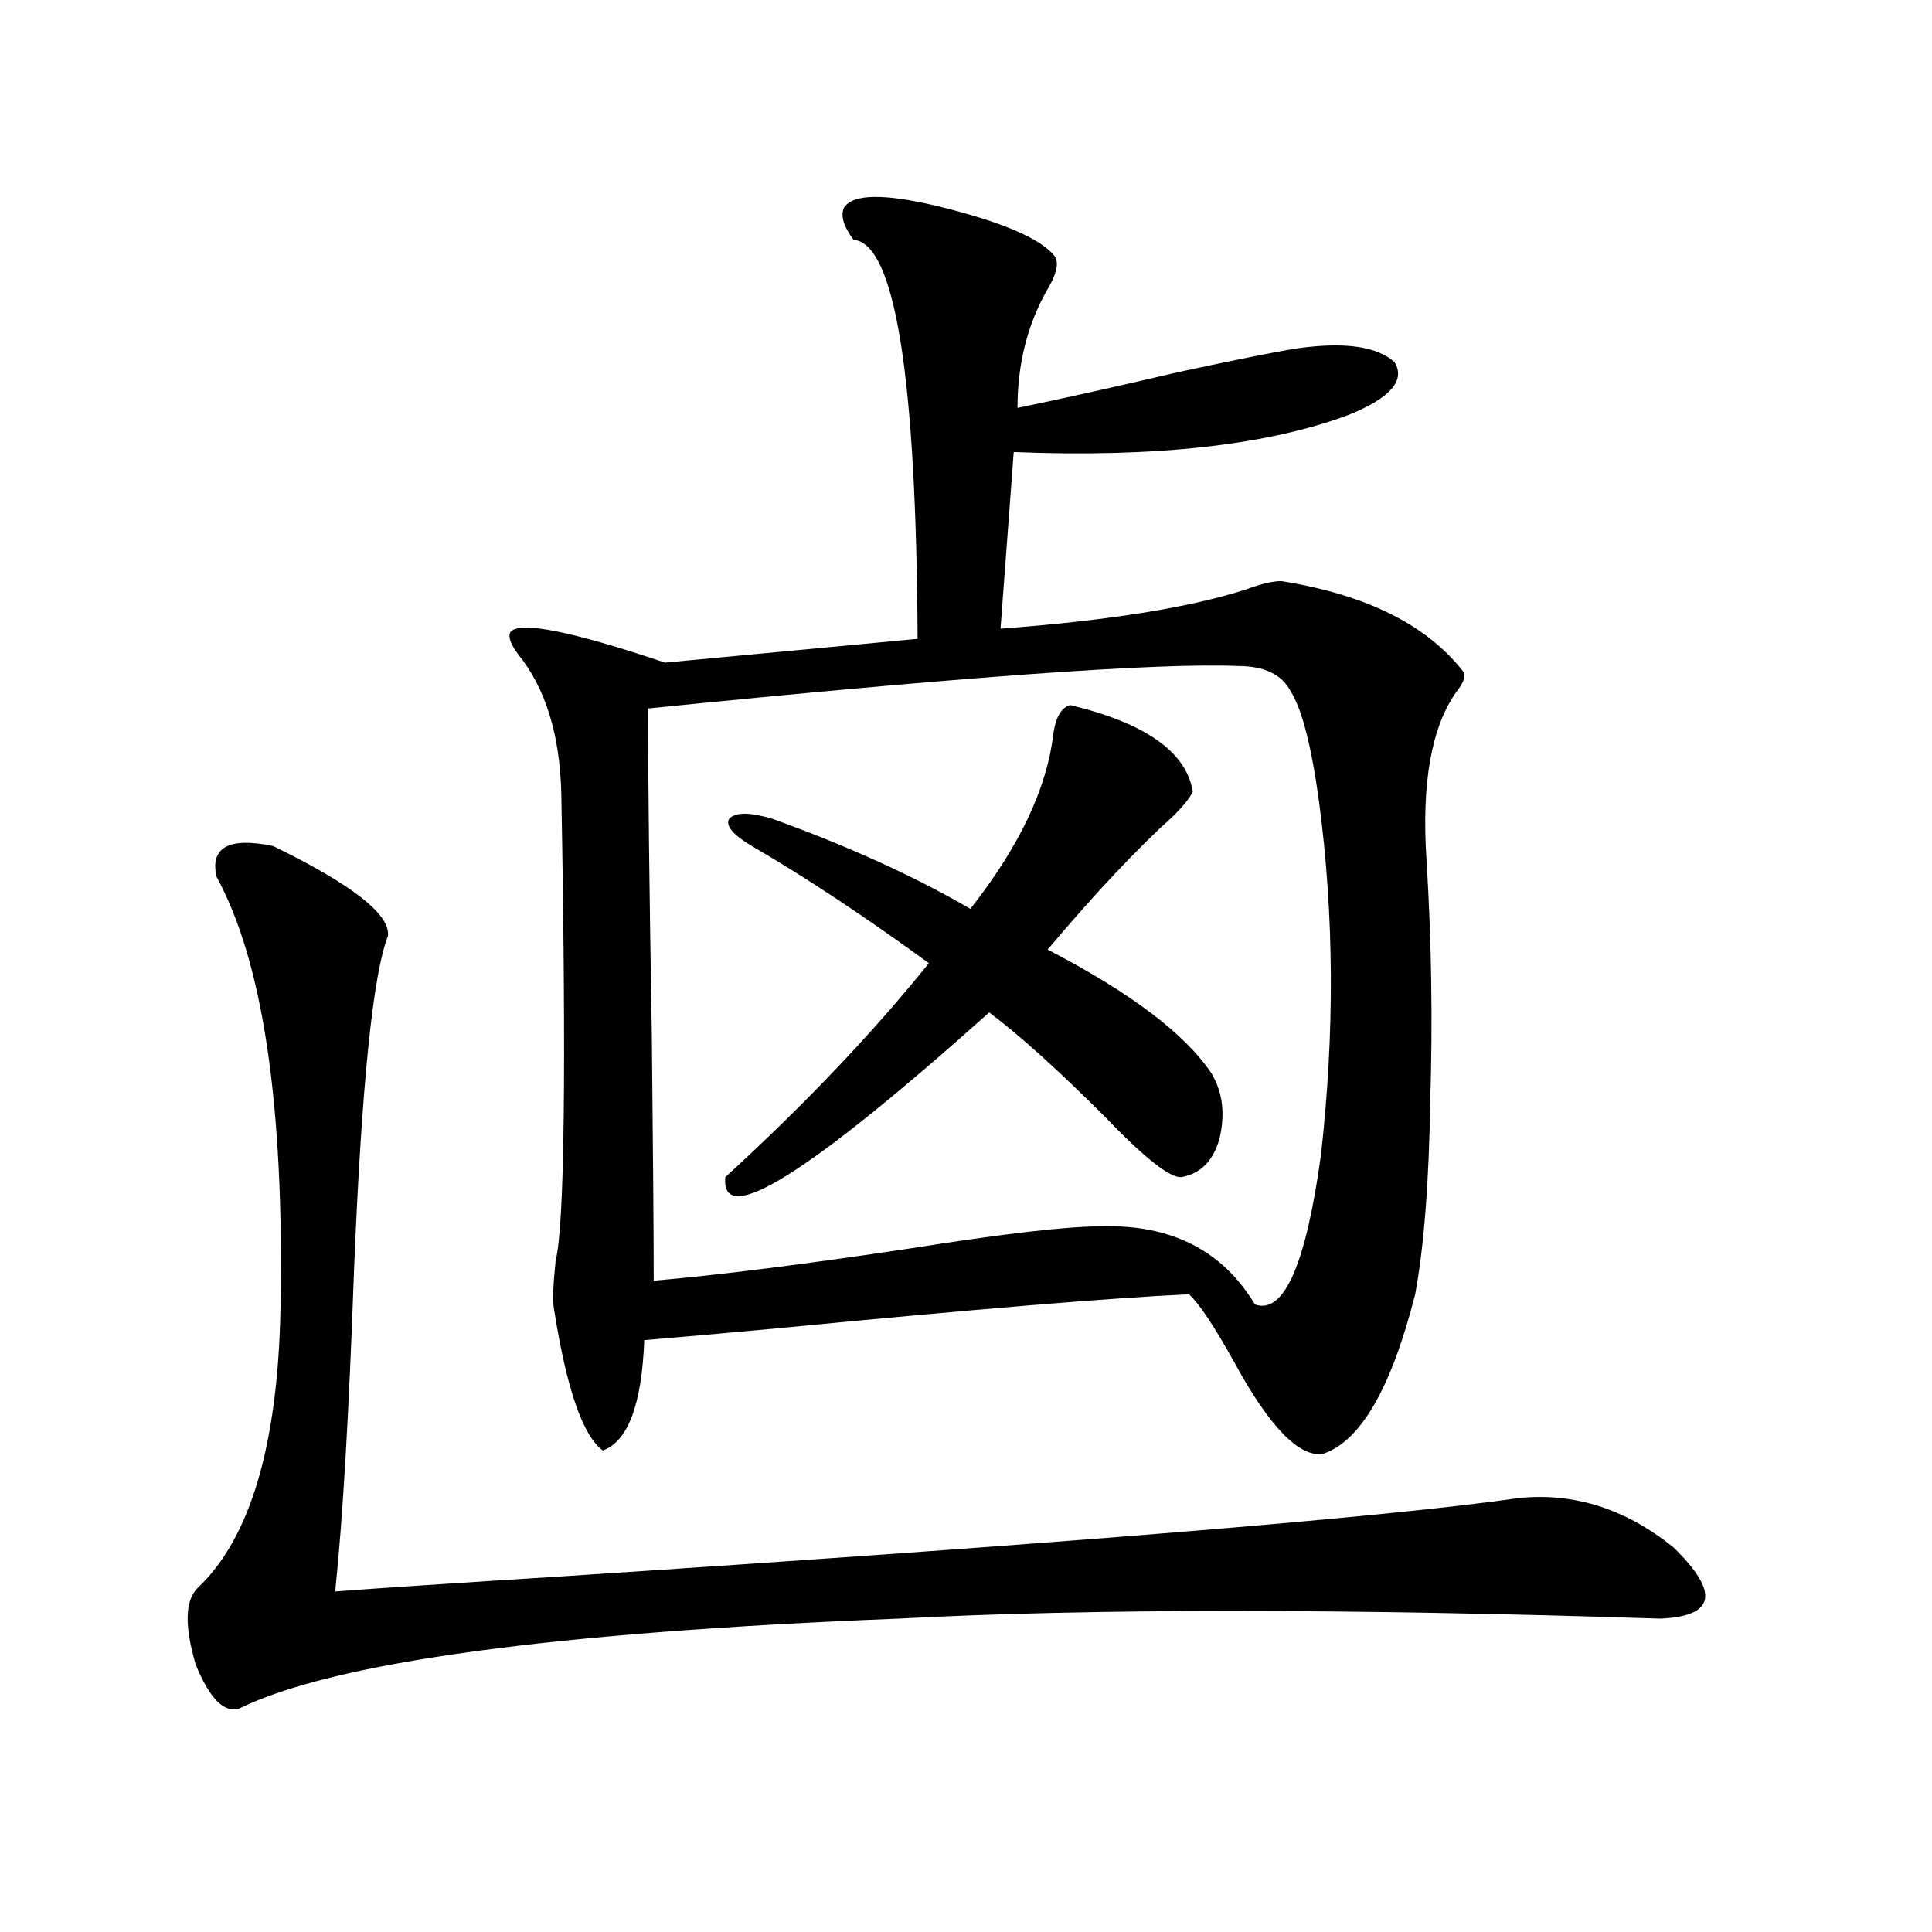 <?xml version="1.0" encoding="utf-8"?>
<!-- Generator: Adobe Illustrator 16.0.0, SVG Export Plug-In . SVG Version: 6.00 Build 0)  -->
<!DOCTYPE svg PUBLIC "-//W3C//DTD SVG 1.1//EN" "http://www.w3.org/Graphics/SVG/1.1/DTD/svg11.dtd">
<svg version="1.1" id="图层_1" xmlns="http://www.w3.org/2000/svg" xmlns:xlink="http://www.w3.org/1999/xlink" x="0px" y="0px"
	 width="1000px" height="1000px" viewBox="0 0 1000 1000" enable-background="new 0 0 1000 1000" xml:space="preserve">
<path d="M786.151,775.391c28.612-2.925,55.273,5.576,79.998,25.488c24.055,23.442,21.783,35.733-6.829,36.914
	c-163.898-5.273-295.282-5.273-394.137,0c-178.867,7.031-292.676,22.55-341.455,46.582c-7.805,2.335-15.289-5.273-22.438-22.852
	c-5.854-19.926-5.533-33.096,0.976-39.551c27.316-25.776,41.615-74.116,42.926-145.02c1.951-104.878-9.115-179.297-33.17-223.242
	c-3.262-15.229,6.494-20.503,29.268-15.82c40.975,19.927,60.807,35.459,59.511,46.582c-7.805,19.927-13.658,77.646-17.561,173.145
	c-2.606,73.828-5.854,129.199-9.756,166.113c23.414-1.758,63.078-4.395,119.021-7.91
	C552.011,798.833,716.55,785.361,786.151,775.391z M436.892,107.422c4.543-7.031,20.487-7.319,47.804-0.879
	c33.811,8.213,54.298,17.002,61.462,26.367c1.951,3.516,0.641,9.092-3.902,16.699c-10.411,18.169-15.609,38.672-15.609,61.523
	c22.759-4.683,50.396-10.835,82.925-18.457c29.908-6.44,50.396-10.547,61.462-12.305c24.71-3.516,41.615-1.167,50.73,7.031
	c5.854,9.38-1.951,18.457-23.414,27.246c-42.285,15.82-100.165,22.275-173.654,19.336l-6.829,91.406
	c55.273-4.092,97.559-10.835,126.826-20.215c7.805-2.925,13.979-4.395,18.536-4.395c44.222,7.031,75.761,22.852,94.632,47.461
	c0.641,2.349-0.655,5.576-3.902,9.668c-13.018,18.169-18.216,47.173-15.609,87.012c2.592,41.611,3.247,83.208,1.951,124.805
	c-0.655,42.188-3.262,75.586-7.805,100.195c-12.362,48.643-28.292,76.177-47.804,82.617c-12.362,1.758-27.651-14.063-45.853-47.461
	c-10.411-18.745-18.216-30.459-23.414-35.156c-39.023,1.758-109.921,7.622-212.678,17.578c-31.874,2.939-54.968,4.985-69.267,6.152
	c-1.311,33.398-8.46,52.446-21.463,57.129c-10.411-7.607-18.871-32.217-25.365-73.828c-0.655-4.092-0.335-12.305,0.976-24.609
	c4.543-18.154,5.519-98.438,2.927-240.82c-0.655-31.05-8.14-55.371-22.438-72.949c-3.902-5.273-5.213-9.077-3.902-11.426
	c4.543-5.85,31.219-0.576,79.998,15.82l130.729-12.305c-0.655-135.928-11.707-204.785-33.17-206.543
	C436.557,117.09,434.94,111.528,436.892,107.422z M640.789,344.727c-40.975-1.758-142.771,5.576-305.358,21.973
	c0,36.914,0.641,93.164,1.951,168.75c0.641,60.947,0.976,103.423,0.976,127.441c33.811-2.925,78.047-8.486,132.68-16.699
	c48.124-7.607,80.974-11.426,98.534-11.426c36.417-1.167,63.078,12.305,79.998,40.43c14.954,5.273,26.341-20.503,34.146-77.344
	c7.149-63.281,6.829-124.214-0.976-182.813c-3.902-28.701-8.78-47.749-14.634-57.129
	C663.548,349.121,654.447,344.727,640.789,344.727z M553.962,364.941c39.023,9.38,60.151,24.321,63.413,44.824
	c-1.311,2.939-4.558,7.031-9.756,12.305c-18.871,17.002-40.654,40.142-65.364,69.434c42.926,22.275,71.218,43.657,84.876,64.16
	c5.854,9.971,7.149,21.396,3.902,34.277c-3.262,11.138-9.756,17.578-19.512,19.336c-5.854,0.591-19.191-9.956-39.999-31.641
	c-24.069-24.019-43.901-41.885-59.511-53.613c-93.656,83.799-139.188,112.212-136.582,85.254
	c40.975-37.49,76.096-74.404,105.363-110.742c-33.825-24.609-64.389-44.824-91.705-60.645c-9.756-5.85-13.658-10.547-11.707-14.063
	c3.247-3.516,10.731-3.516,22.438,0c39.023,14.063,73.169,29.595,102.437,46.582c25.365-32.217,39.664-62.402,42.926-90.527
	C546.478,371.094,549.404,366.123,553.962,364.941z"/>
</svg>
